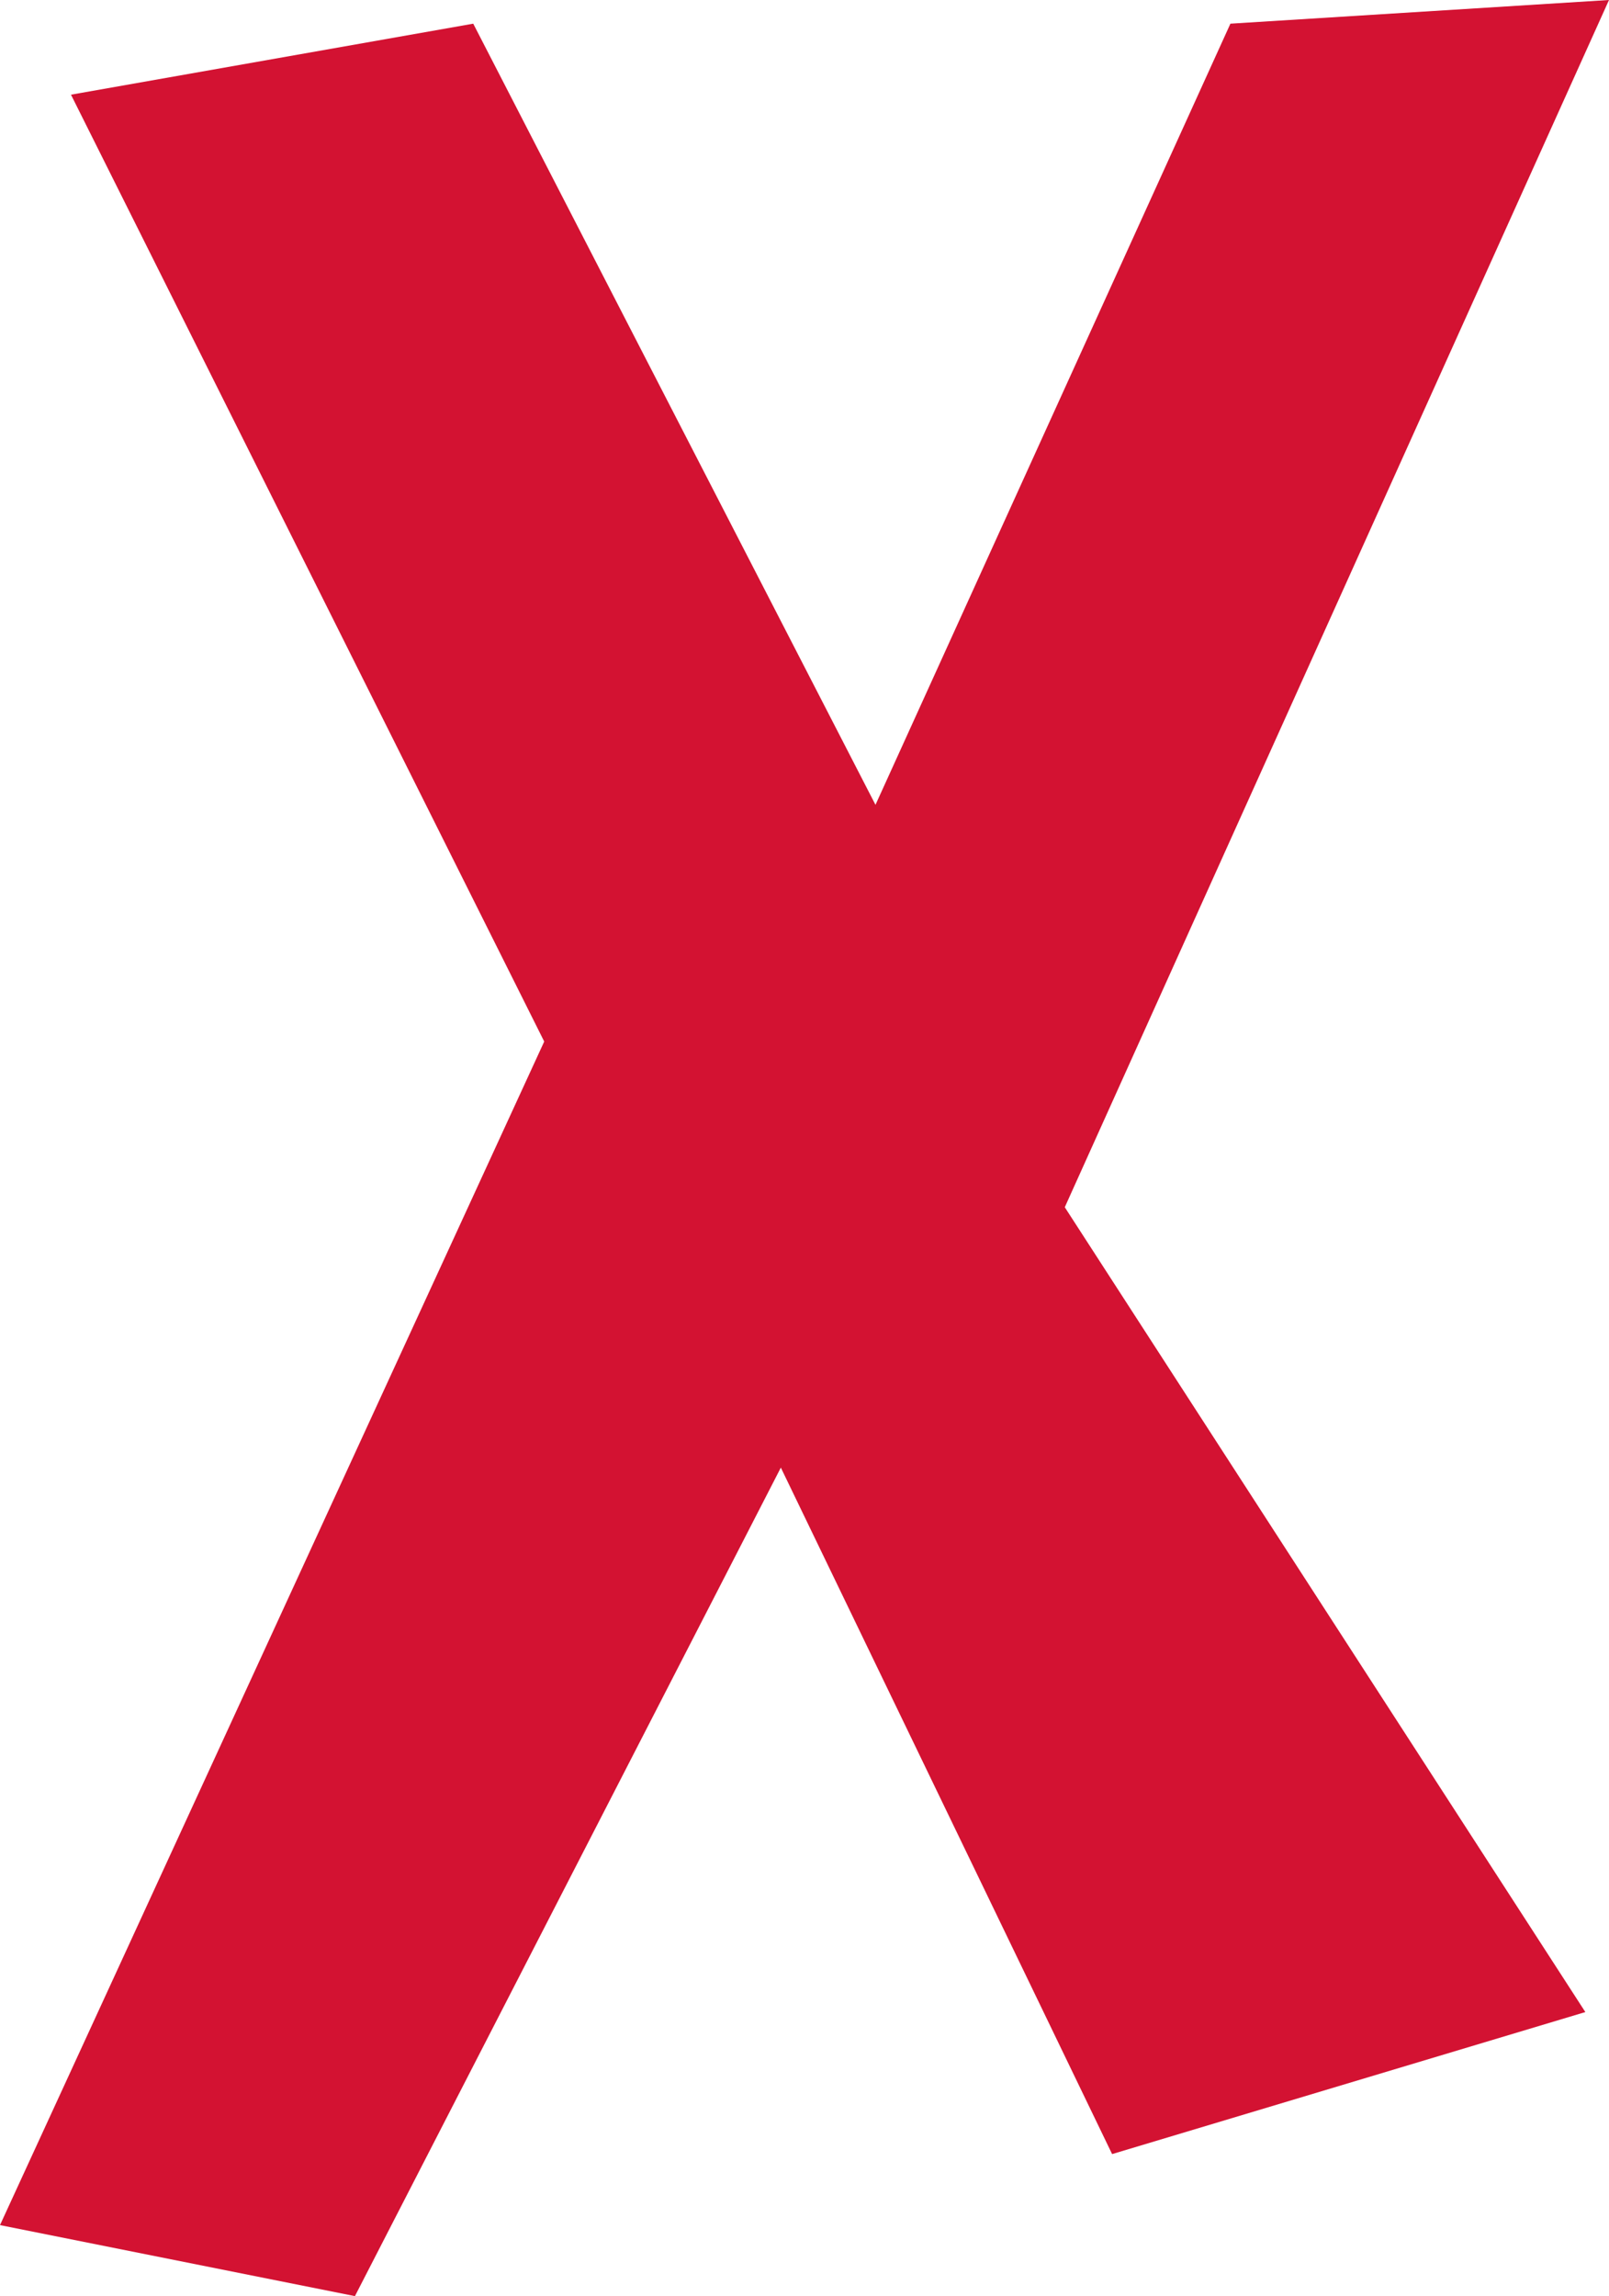 <?xml version="1.0" encoding="utf-8"?>
<!-- Generator: Adobe Illustrator 25.0.0, SVG Export Plug-In . SVG Version: 6.00 Build 0)  -->
<svg version="1.1" id="Layer_1" xmlns="http://www.w3.org/2000/svg" xmlns:xlink="http://www.w3.org/1999/xlink" x="0px" y="0px"
	 viewBox="0 0 6.8 9.7" style="enable-background:new 0 0 6.8 9.7;" xml:space="preserve">
<style type="text/css">
	.st0{fill:#FFF3DF;}
	.st1{fill:#D1D1D1;}
	.st2{fill:#006EFF;}
	.st3{fill:#F50028;}
	.st4{fill:#FF9B05;}
	.st5{fill:#1FAA2C;}
	.st6{clip-path:url(#SVGID_2_);fill:#1FAA2C;}
	.st7{fill:#F3DAA4;}
	.st8{fill:#0E850A;}
	.st9{clip-path:url(#SVGID_4_);fill:#0E850A;}
	.st10{fill:#0954CC;}
	.st11{fill:none;stroke:#F55F1E;stroke-width:50;stroke-linecap:square;stroke-miterlimit:10;}
	.st12{fill:#FFA000;}
	.st13{fill:#6647D1;}
	.st14{fill:#C0ADE9;}
	.st15{fill:#F7B90D;}
	.st16{fill:#BADA90;}
	.st17{fill:#168513;}
	.st18{fill:#D31232;}
	.st19{fill:#F3B499;}
	.st20{fill:#CE590A;}
	.st21{fill:#16091F;}
	.st22{fill:#231F20;}
	.st23{fill:#FFFFFF;}
	.st24{fill:#1A102D;}
	.st25{fill:#12840F;}
	.st26{clip-path:url(#SVGID_6_);fill:#168513;}
	.st27{clip-path:url(#SVGID_8_);}
	.st28{clip-path:url(#SVGID_10_);}
	.st29{clip-path:url(#SVGID_12_);}
	.st30{clip-path:url(#SVGID_14_);}
	.st31{clip-path:url(#SVGID_16_);fill:#168513;}
	.st32{clip-path:url(#SVGID_18_);}
	.st33{clip-path:url(#SVGID_20_);}
	.st34{clip-path:url(#SVGID_22_);}
	.st35{clip-path:url(#SVGID_24_);}
	.st36{clip-path:url(#SVGID_26_);fill:#168513;}
	.st37{fill:none;stroke:#BADA90;stroke-miterlimit:10;}
	.st38{fill:none;}
	.st39{fill:#1B0925;}
	.st40{fill:#753CD3;}
	.st41{fill:#CB5200;}
	.st42{fill:#FCCBB6;}
	.st43{fill:#C5C8F0;}
	.st44{fill:#C5E49E;}
</style>
<polygon class="st18" points="0.3,0.4 2,0.1 3.7,3.4 5.2,0.1 6.8,0 4.5,5.1 6.7,8.5 4.7,9.1 3.3,6.2 1.5,9.7 0,9.4 2.3,4.4 "/>
</svg>
